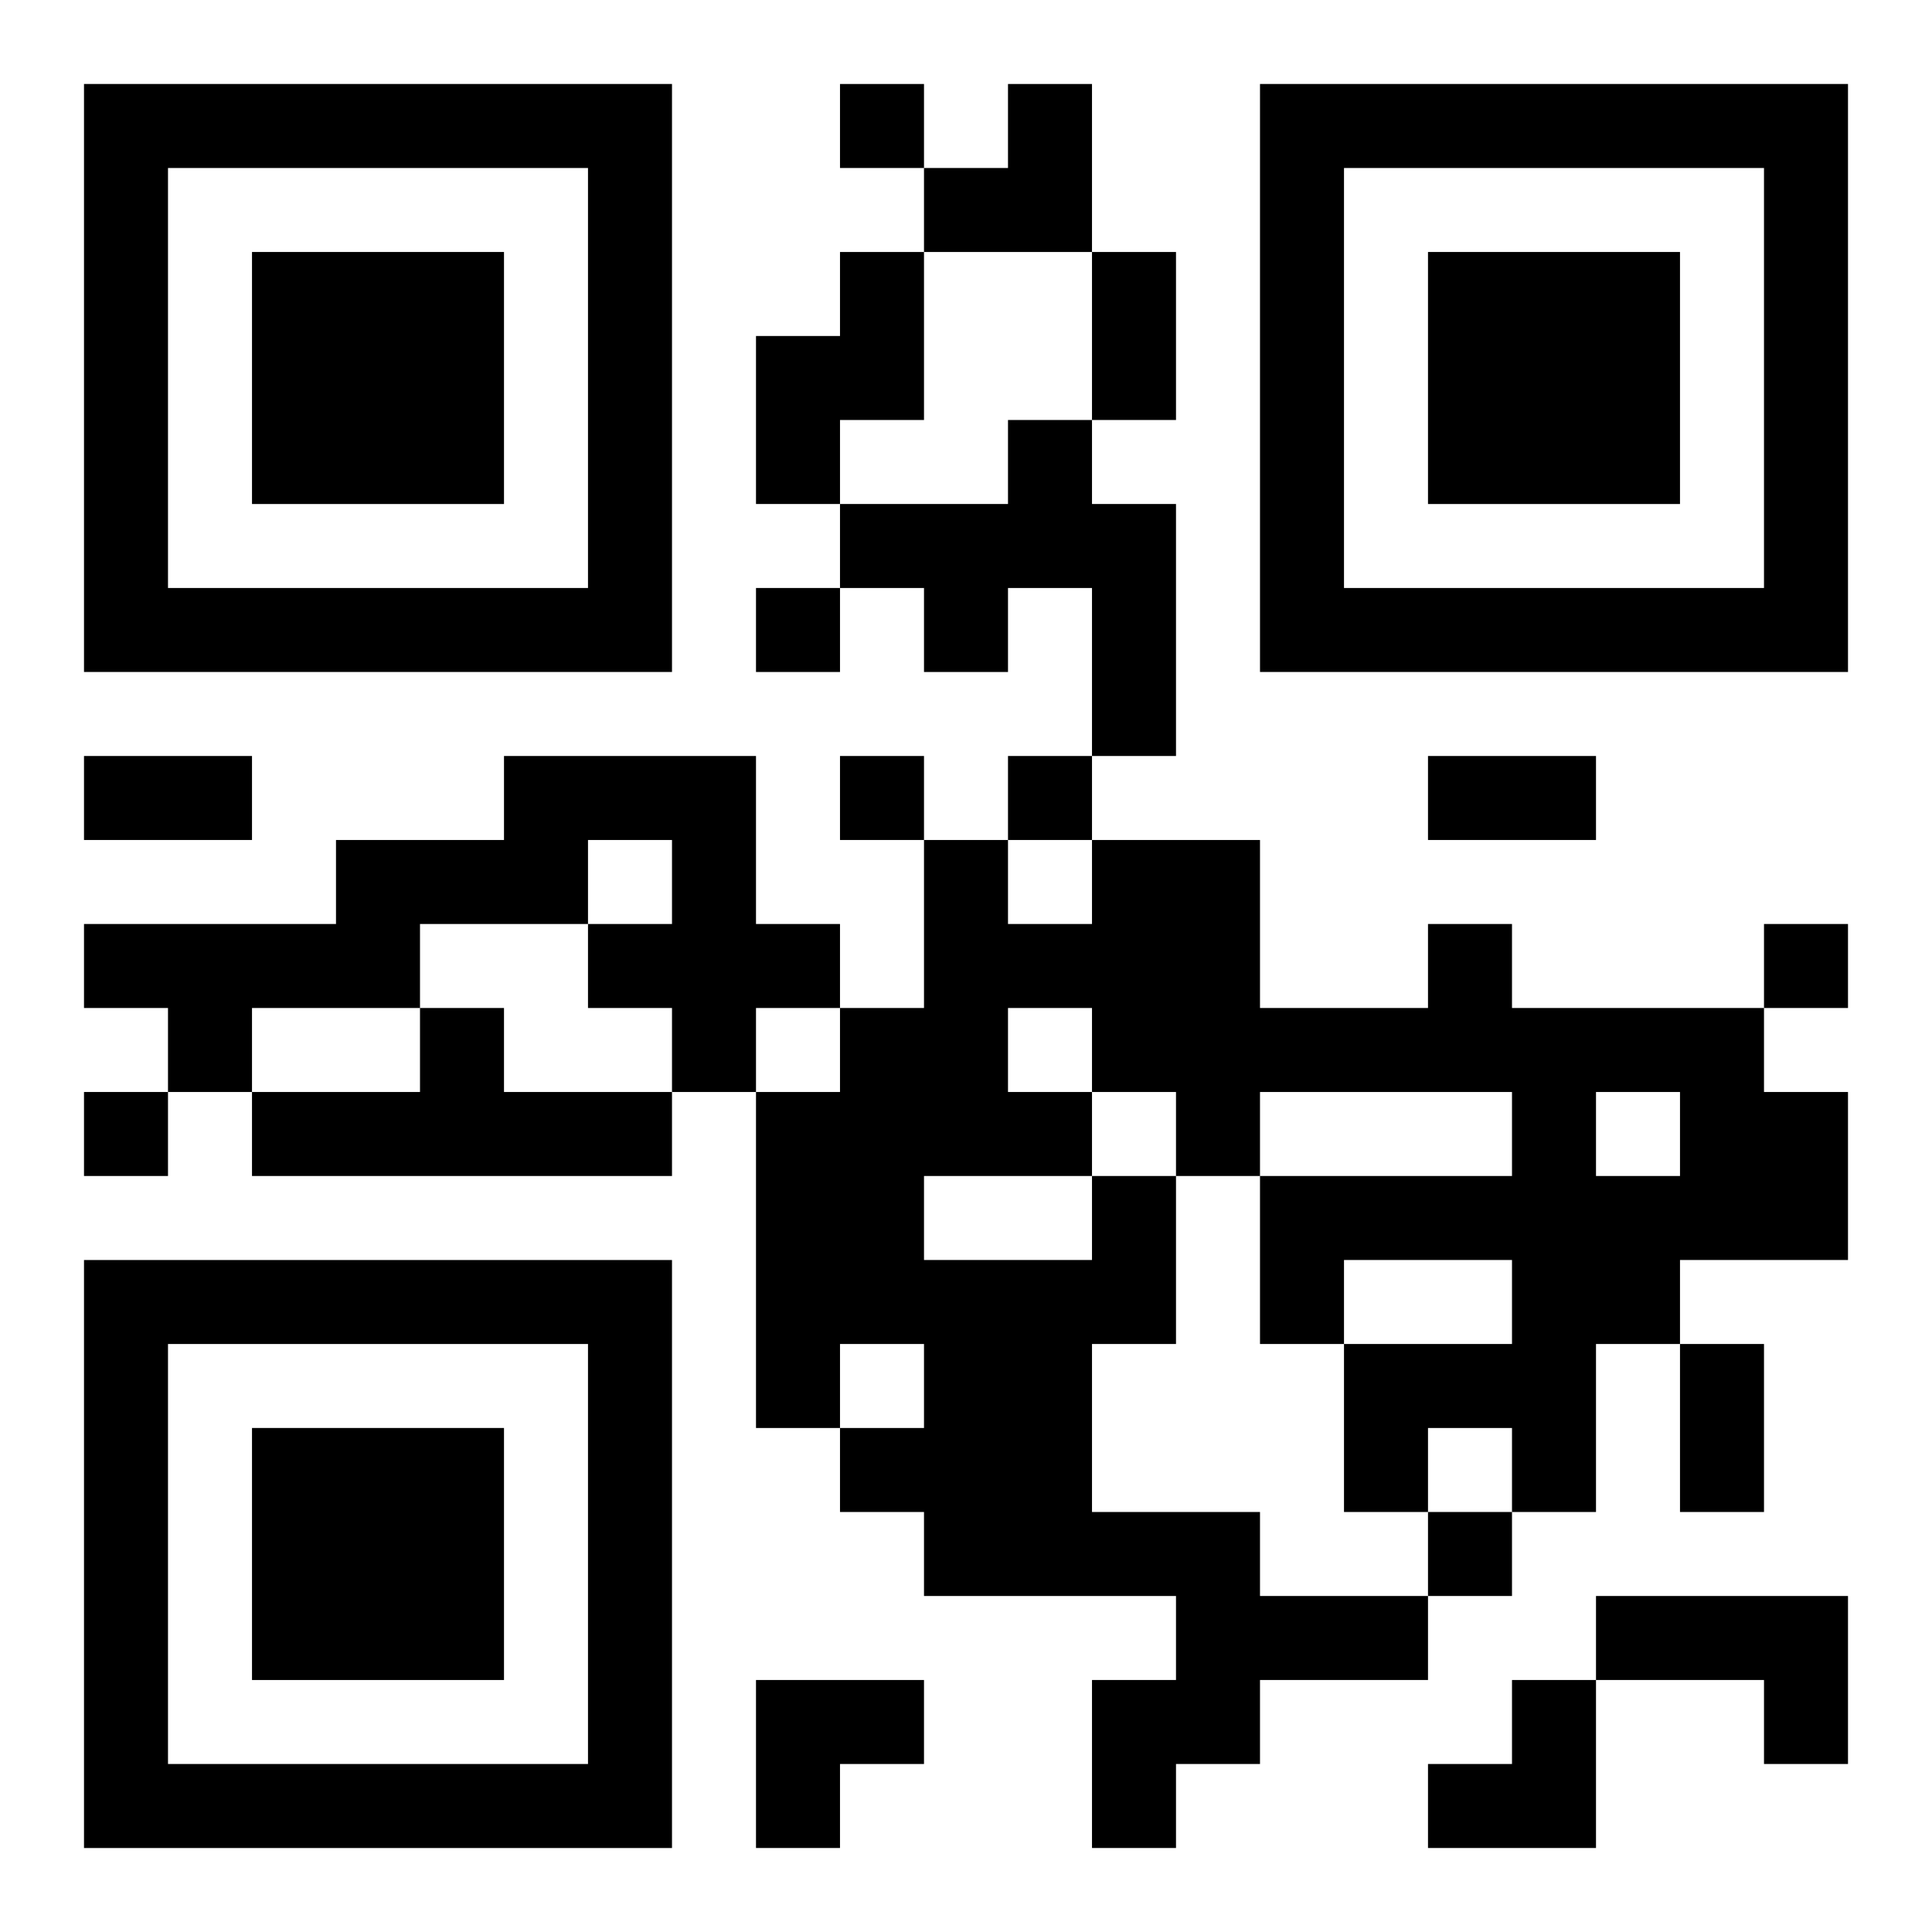 <?xml version="1.0" encoding="UTF-8"?>
<svg width="250" height="250" baseProfile="full" version="1.1" viewBox="-1 -1 23 23" xmlns="http://www.w3.org/2000/svg" xmlns:xlink="http://www.w3.org/1999/xlink"><symbol id="a"><path d="m0 7v7h7v-7h-7zm1 1h5v5h-5v-5zm1 1v3h3v-3h-3z"/></symbol><use y="-7" xlink:href="#a"/><use y="7" xlink:href="#a"/><use x="14" y="-7" xlink:href="#a"/><path d="m9 2h1v2h-1v1h-1v-2h1v-1m2 2h1v1h1v3h-1v-2h-1v1h-1v-1h-1v-1h2v-1m-6 4h3v2h1v1h-1v1h-1v-1h-1v-1h1v-1h-1v1h-2v1h-2v1h-1v-1h-1v-1h3v-1h2v-1m-1 3h1v1h2v1h-5v-1h2v-1m8 2h1v2h-1v2h2v1h2v1h-2v1h-1v1h-1v-2h1v-1h-3v-1h-1v-1h1v-1h-1v1h-1v-4h1v-1h1v-2h1v1h1v-1h2v2h2v-1h1v1h3v1h1v2h-2v1h-1v2h-1v-1h-1v1h-1v-2h2v-1h-2v1h-1v-2h3v-1h-3v1h-1v-1h-1v1m-1-2v1h1v-1h-1m7 1v1h1v-1h-1m-8 1v1h2v-1h-2m8 5h3v2h-1v-1h-2v-1m-9-18v1h1v-1h-1m-1 6v1h1v-1h-1m1 2v1h1v-1h-1m2 0v1h1v-1h-1m9 2v1h1v-1h-1m-20 2v1h1v-1h-1m16 5v1h1v-1h-1m-4-15h1v2h-1v-2m-12 6h2v1h-2v-1m16 0h2v1h-2v-1m3 7h1v2h-1v-2m-9-15m1 0h1v2h-2v-1h1zm-3 19h2v1h-1v1h-1zm8 0m1 0h1v2h-2v-1h1z"/></svg>
